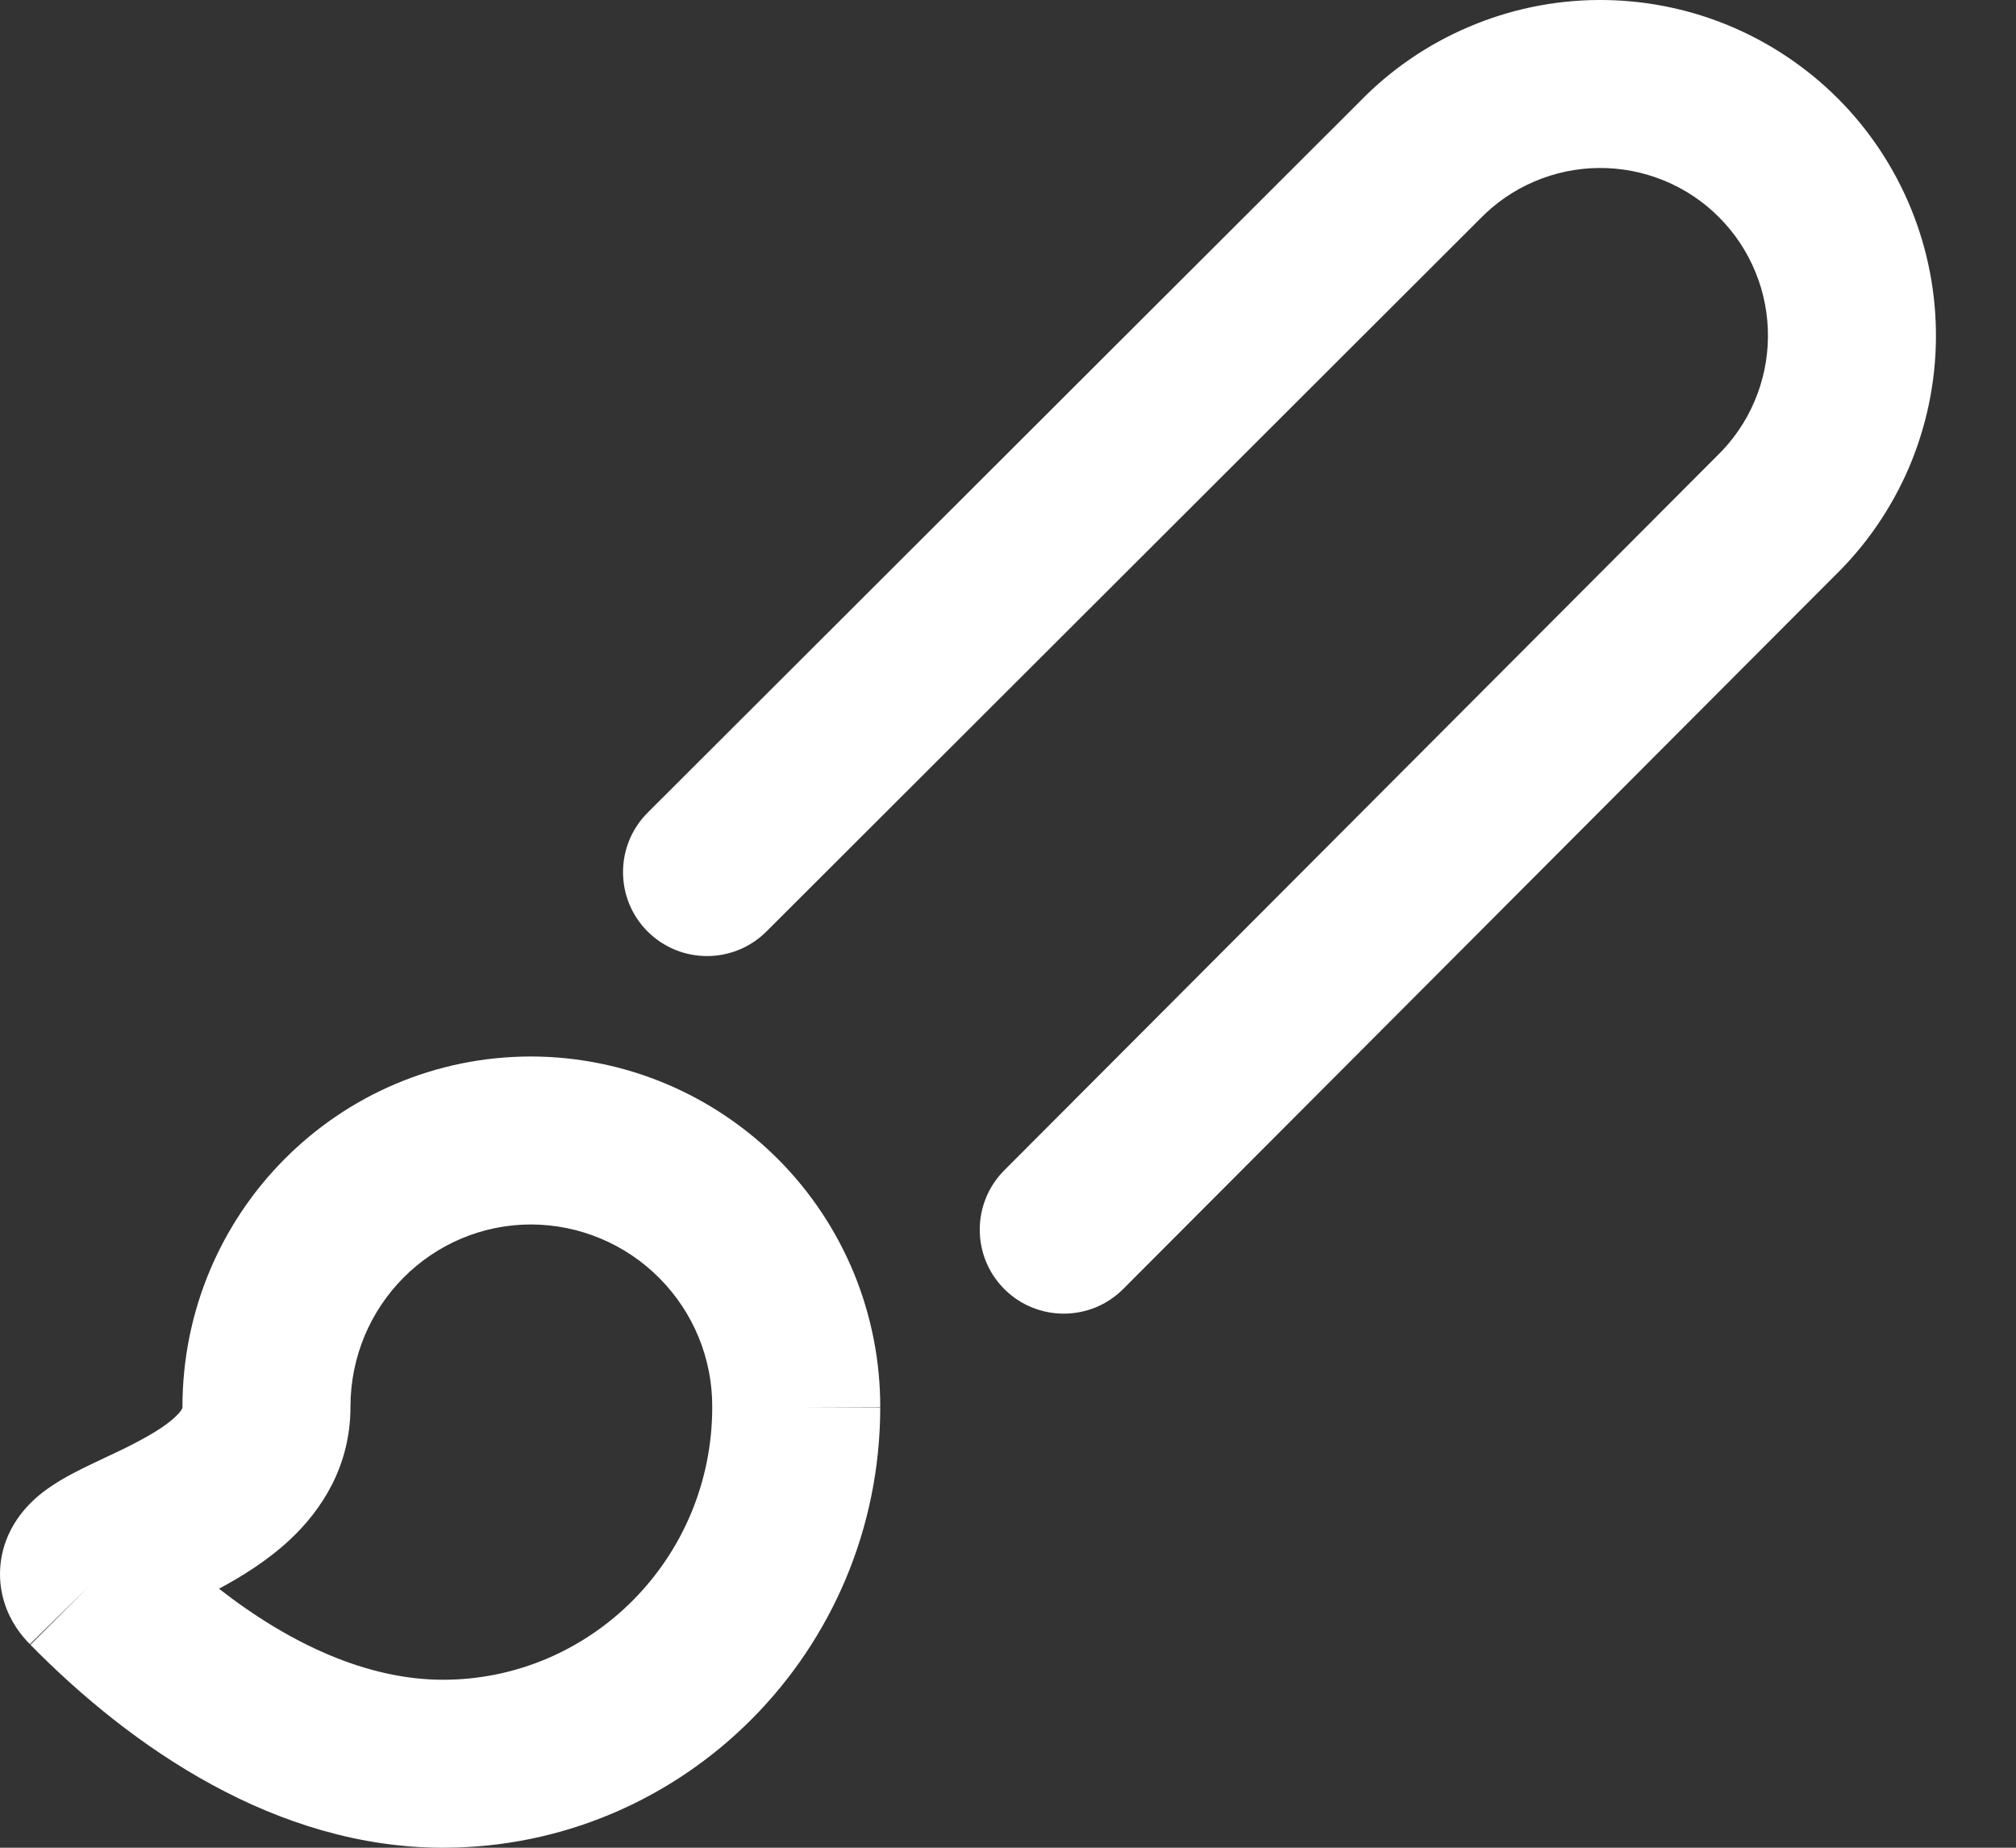 <svg width="24" height="22" viewBox="0 0 24 22" fill="none" xmlns="http://www.w3.org/2000/svg">
<rect x="0" y="0" width="24" height="22" fill="#333333" stroke="none"/>
<path fill-rule="evenodd" clip-rule="evenodd" d="M19.808 2.149C19.563 2.049 19.3 1.998 19.036 2C18.771 2.002 18.509 2.057 18.266 2.161C18.022 2.265 17.802 2.417 17.618 2.607L17.606 2.619L9.124 11.091C8.733 11.481 8.1 11.481 7.709 11.09C7.319 10.7 7.32 10.066 7.71 9.676L16.188 1.209C16.555 0.831 16.994 0.53 17.479 0.323C17.966 0.114 18.49 0.004 19.02 0C19.55 -0.004 20.075 0.097 20.566 0.298C21.056 0.499 21.502 0.796 21.877 1.17C22.252 1.545 22.548 1.991 22.749 2.481C22.95 2.972 23.051 3.497 23.047 4.027C23.043 4.558 22.933 5.081 22.725 5.569C22.517 6.053 22.216 6.492 21.838 6.859L13.372 15.347C12.982 15.738 12.348 15.739 11.957 15.349C11.566 14.959 11.566 14.325 11.956 13.934L20.428 5.441L20.44 5.429C20.63 5.245 20.782 5.025 20.886 4.781C20.99 4.538 21.045 4.276 21.047 4.012C21.049 3.747 20.999 3.484 20.898 3.239C20.798 2.994 20.65 2.772 20.463 2.585C20.276 2.397 20.053 2.249 19.808 2.149ZM2.172 16.753C2.172 14.452 4.022 12.579 6.325 12.579H6.329C6.875 12.581 7.416 12.69 7.921 12.901C8.425 13.112 8.883 13.42 9.269 13.808C9.654 14.196 9.959 14.656 10.167 15.162C10.374 15.668 10.48 16.209 10.479 16.755C10.479 16.756 10.479 16.756 10.479 16.757L9.479 16.753H10.479C10.479 16.754 10.479 16.754 10.479 16.755C10.478 19.655 8.145 22 5.274 22C3.291 22 1.565 20.809 0.356 19.577C0.358 19.579 0.36 19.582 0.362 19.584L1.069 18.877L0.356 19.577C0.25 19.47 0.123 19.307 0.052 19.081C-0.026 18.831 -0.013 18.574 0.071 18.346C0.211 17.966 0.515 17.759 0.623 17.687C0.771 17.588 0.939 17.505 1.069 17.442C1.142 17.407 1.201 17.379 1.258 17.352C1.328 17.319 1.395 17.288 1.483 17.245C1.764 17.106 1.962 16.987 2.085 16.872C2.14 16.82 2.161 16.787 2.167 16.774C2.171 16.767 2.172 16.764 2.172 16.753ZM6.323 14.579C5.138 14.58 4.172 15.544 4.172 16.753C4.172 17.459 3.827 17.98 3.454 18.33C3.186 18.581 2.876 18.772 2.607 18.916C3.459 19.581 4.38 20 5.274 20C7.028 20 8.479 18.562 8.479 16.753L8.479 16.75C8.48 16.466 8.425 16.184 8.317 15.921C8.209 15.659 8.05 15.419 7.85 15.218C7.65 15.016 7.412 14.856 7.149 14.746C6.888 14.637 6.607 14.58 6.323 14.579ZM1.729 19.353C1.731 19.352 1.733 19.351 1.735 19.349C1.714 19.366 1.708 19.367 1.729 19.353Z" fill="white"/>
</svg>

